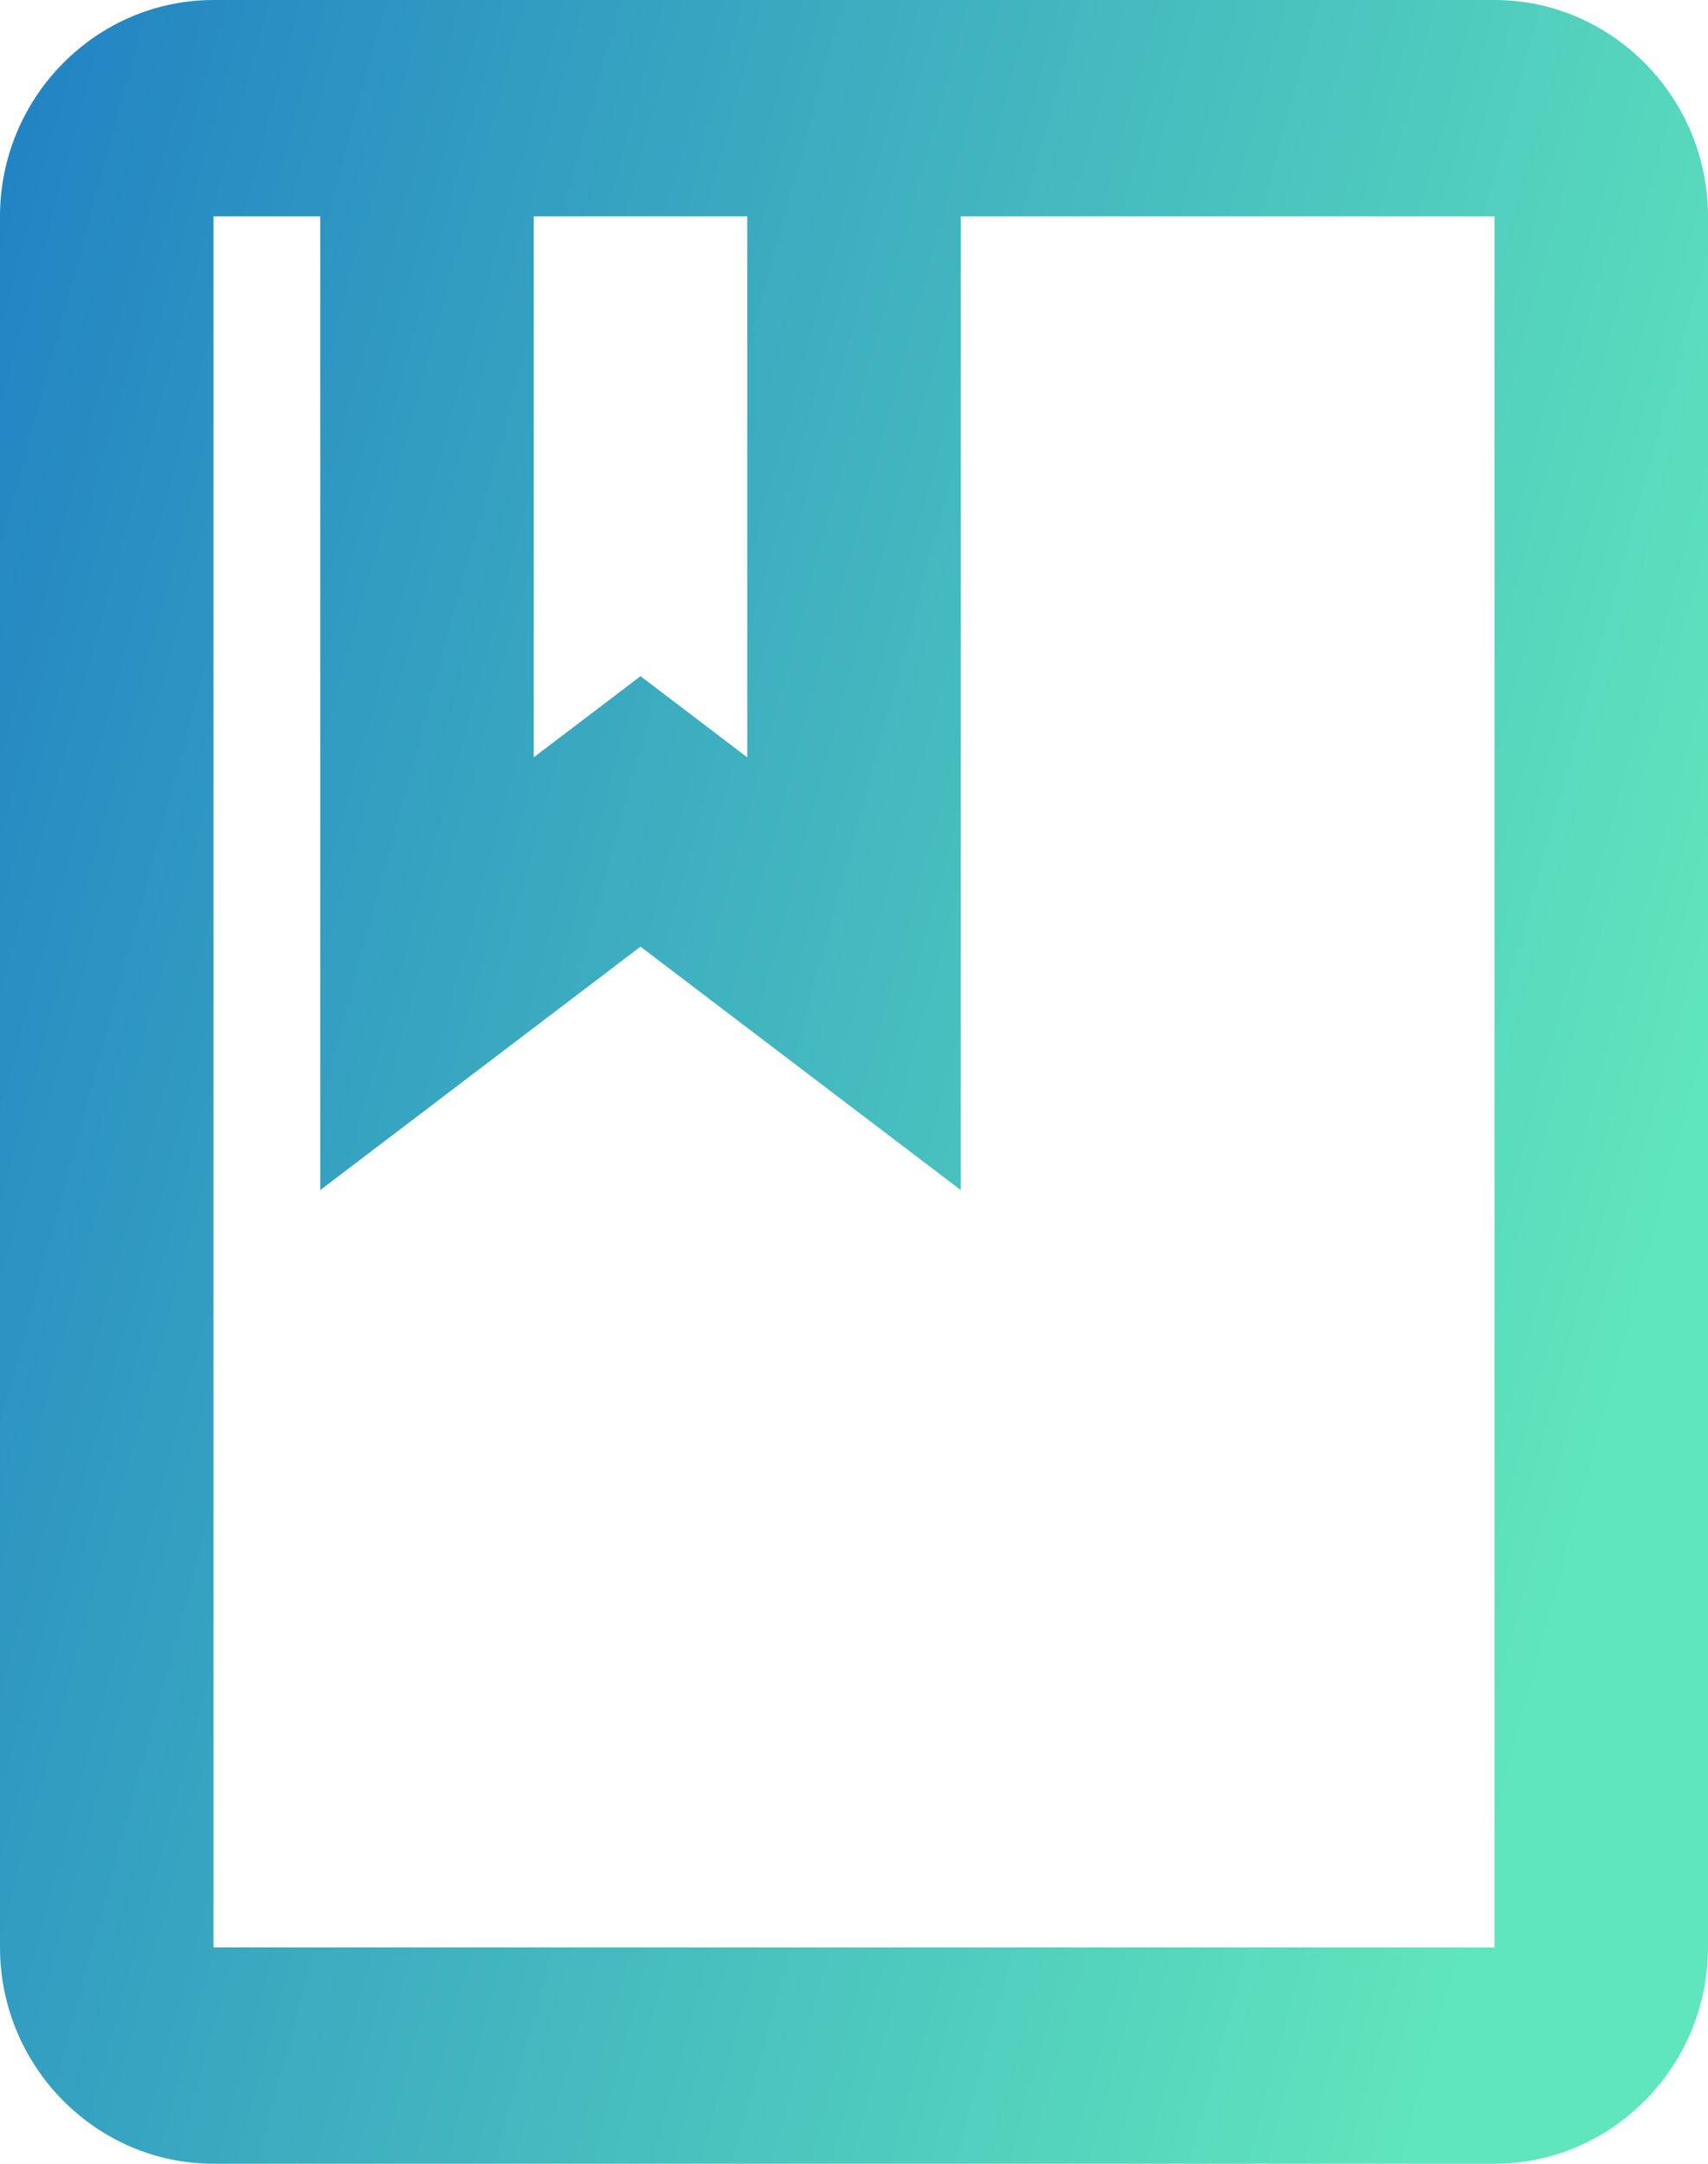 <?xml version="1.0" encoding="UTF-8"?>
<svg xmlns="http://www.w3.org/2000/svg" width="30" height="38" viewBox="0 0 30 38" fill="none">
  <path d="M26.25 0H3.75C1.688 0 0 1.71 0 3.8V34.2C0 36.29 1.688 38 3.75 38H26.25C28.312 38 30 36.29 30 34.2V3.8C30 1.71 28.312 0 26.25 0ZM9.375 3.8H13.125V13.3L11.25 11.875L9.375 13.3V3.8ZM26.25 34.2H3.75V3.8H5.625V20.9L11.25 16.625L16.875 20.9V3.8H26.25V34.2Z" fill="url(#paint0_linear_7071_5293)"></path>
  <defs>
    <linearGradient id="paint0_linear_7071_5293" x1="0" y1="0" x2="32.759" y2="8.886" gradientUnits="userSpaceOnUse">
      <stop stop-color="#2181C3"></stop>
      <stop offset="1" stop-color="#60E6BC"></stop>
    </linearGradient>
  </defs>
</svg>
